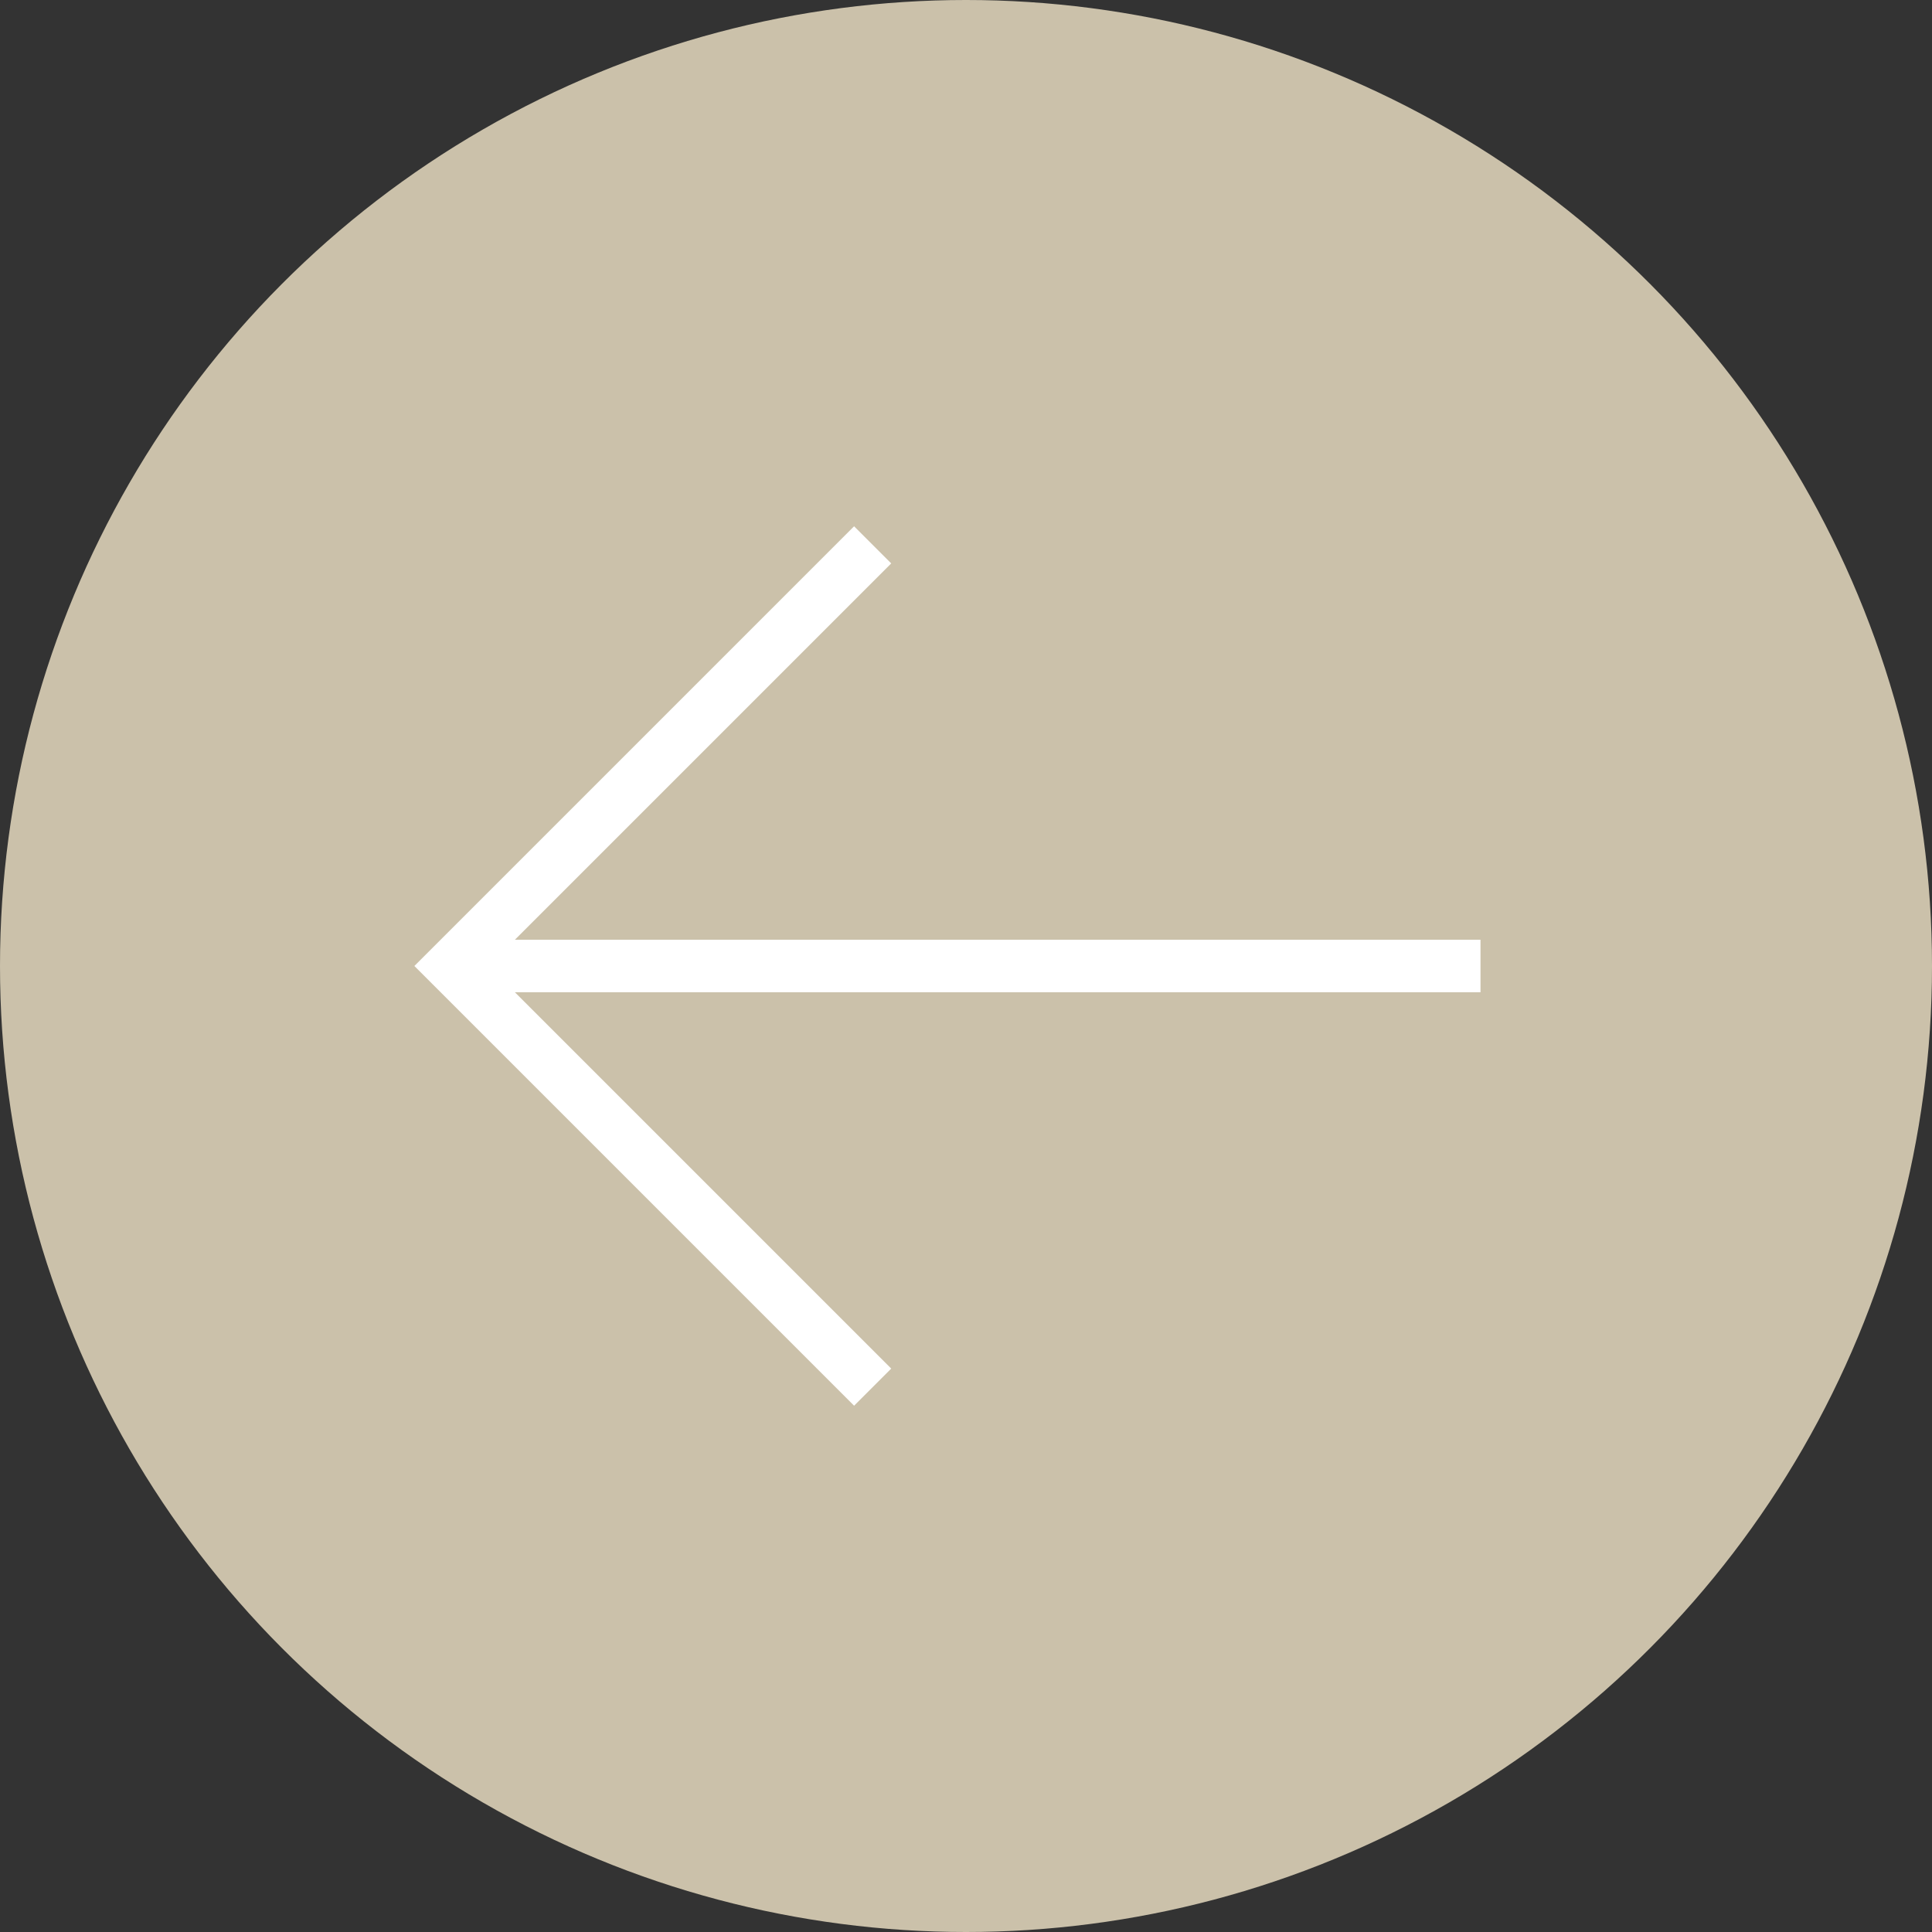 <?xml version="1.0" encoding="UTF-8"?>
<svg id="_レイヤー_2" data-name="レイヤー_2" xmlns="http://www.w3.org/2000/svg" viewBox="0 0 184 184">
  <rect x="0" y="0" width="184" height="184" fill="#333333" stroke="none"/>
  <defs>
    <style>
      .cls-1 {
        fill: none;
        stroke: #fff;
        stroke-miterlimit: 10;
        stroke-width: 5px;
      }

      .cls-2 {
        fill: #cbc1aa;
      }
    </style>
  </defs>
  <g id="_レイヤー_19" data-name="レイヤー_19">
    <g>
      <circle class="cls-2" cx="92" cy="92" r="92"/>
      <g>
        <line class="cls-1" x1="141" y1="92" x2="43" y2="92"/>
        <polyline class="cls-1" points="83.11 132.11 43 92 83.11 51.89"/>
      </g>
    </g>
  </g>
</svg>